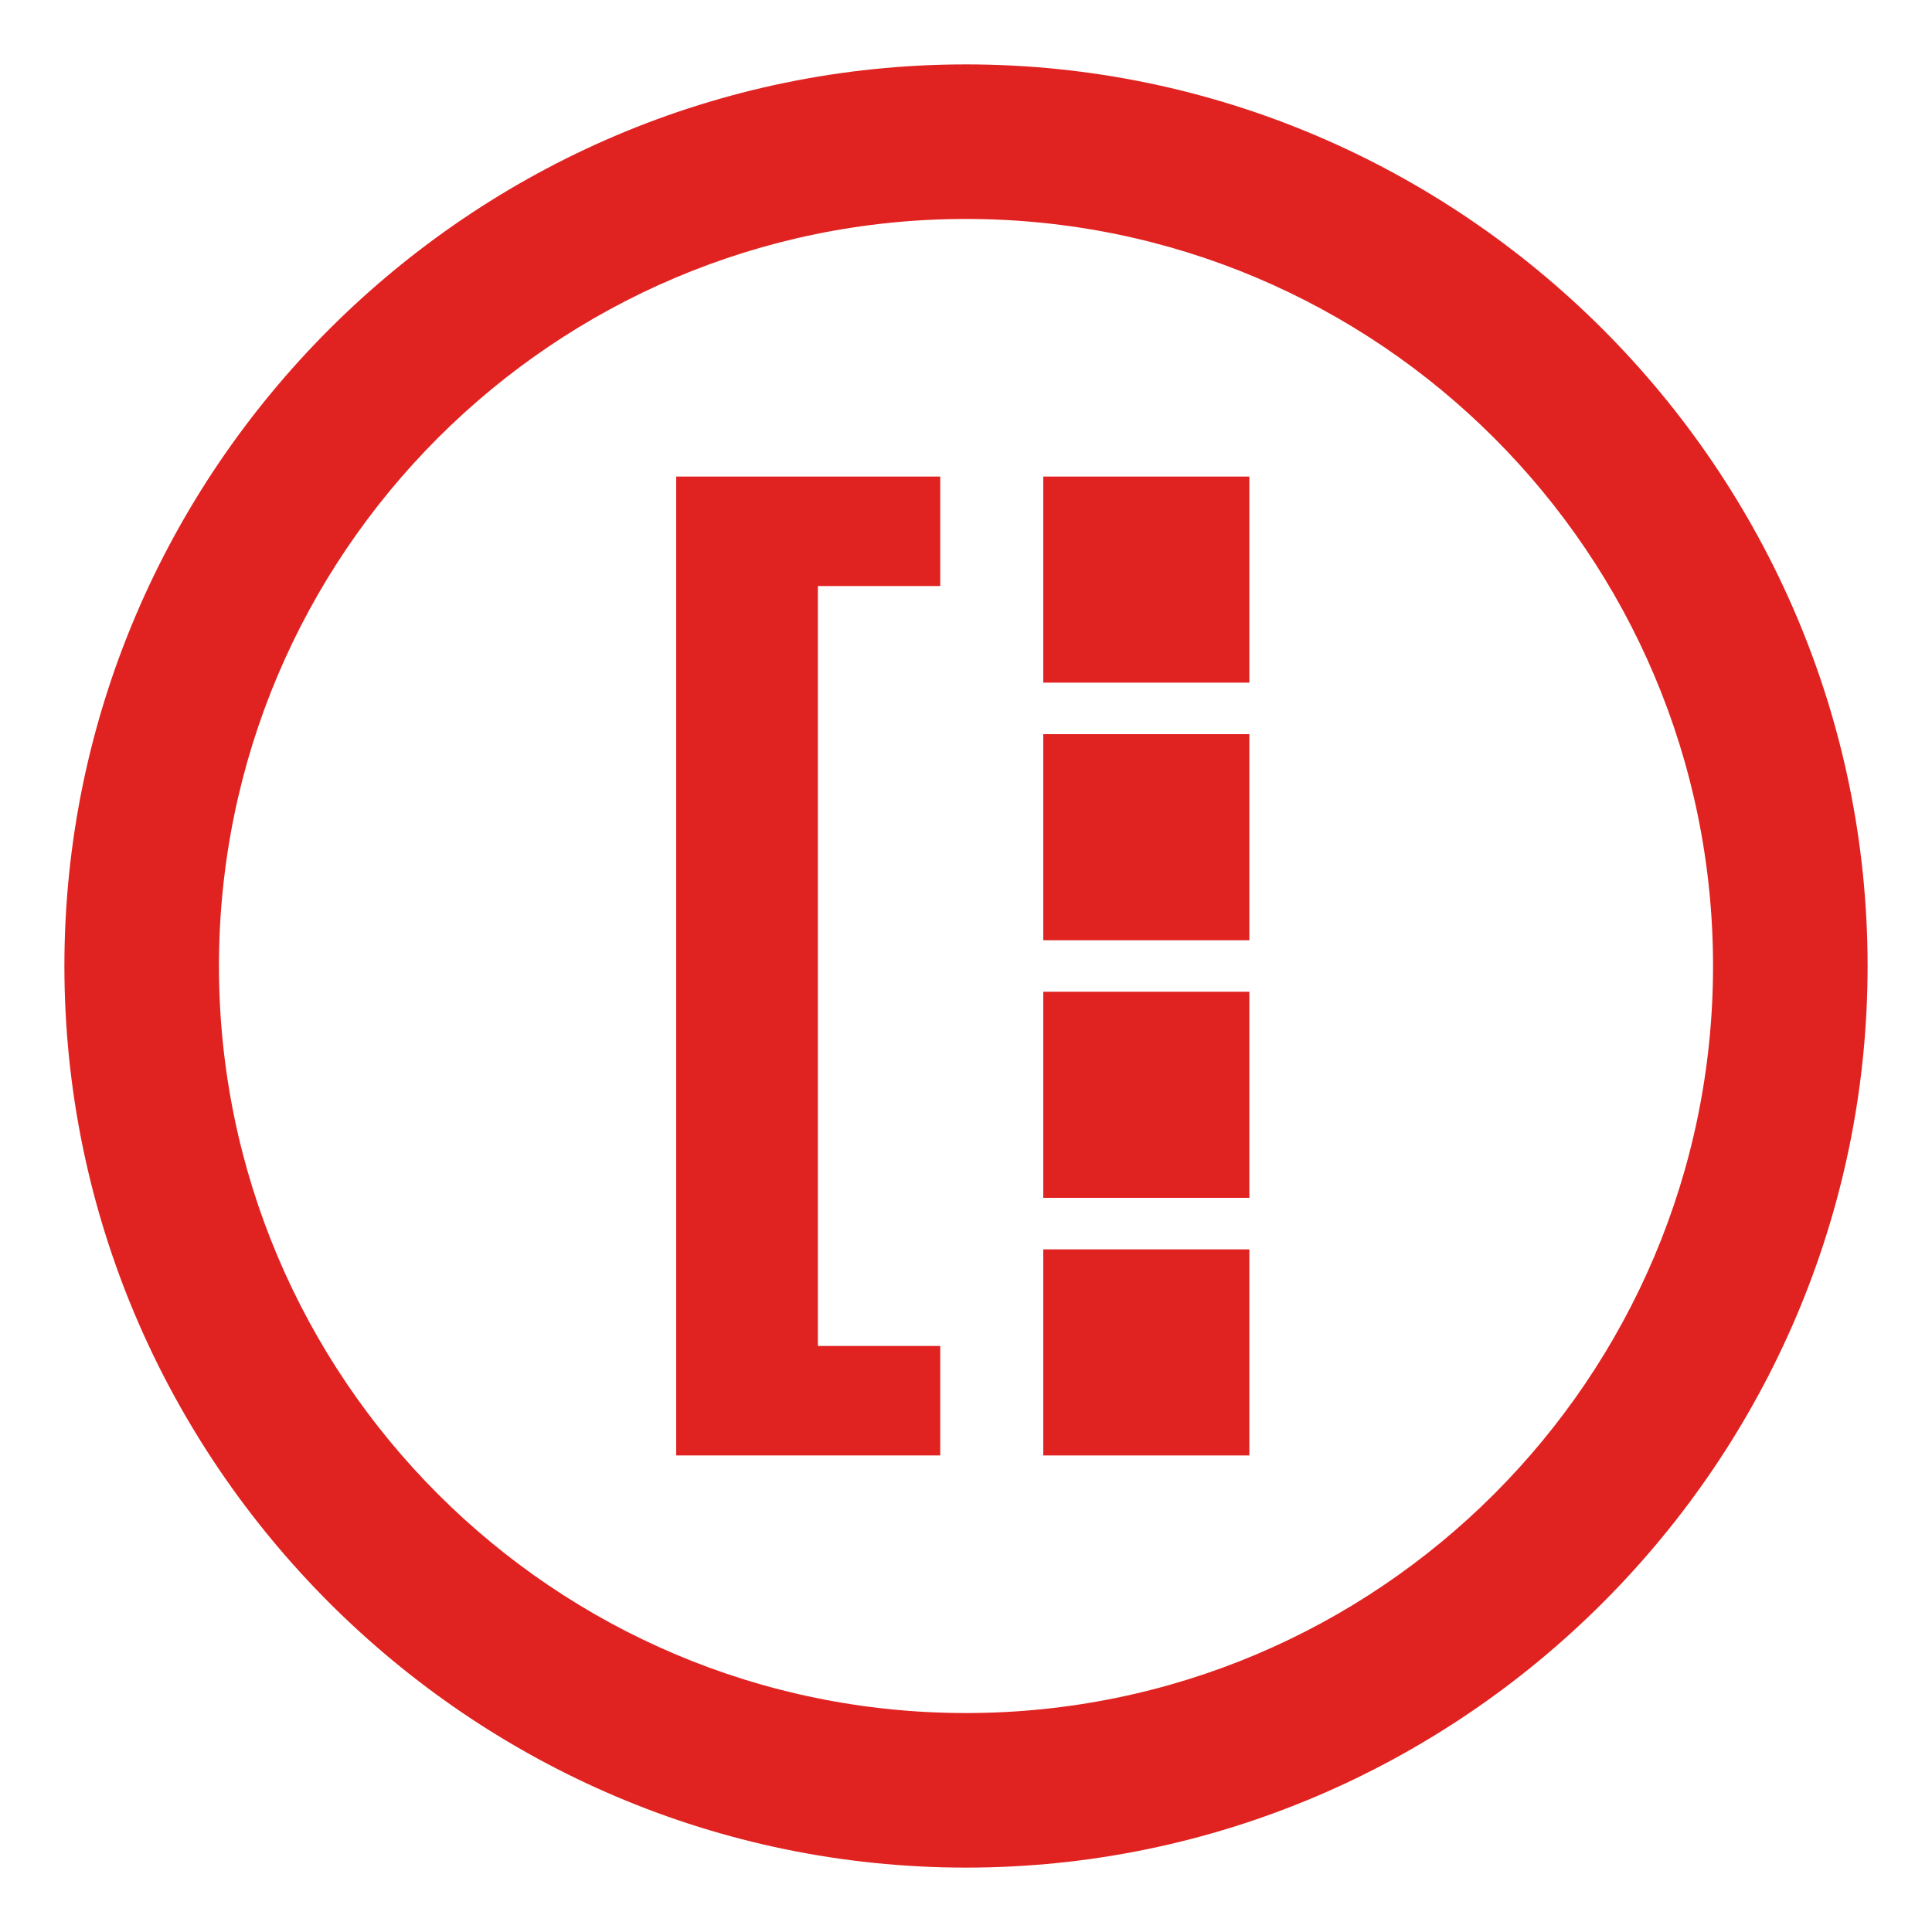 <?xml version="1.0" encoding="utf-8"?>
<!-- Generator: Adobe Illustrator 27.6.1, SVG Export Plug-In . SVG Version: 6.00 Build 0)  -->
<svg version="1.1" id="Vrstva_1" xmlns="http://www.w3.org/2000/svg" xmlns:xlink="http://www.w3.org/1999/xlink" x="0px" y="0px"
	 viewBox="0 0 30 30" style="enable-background:new 0 0 30 30;" xml:space="preserve">
<style type="text/css">
	.st0{fill:#E02321;}
</style>
<g>
	<path class="st0" d="M15,1C7.3,1,1,7.3,1,15s6.3,14,14,14s14-6.3,14-14S22.7,1,15,1z M15,26.6C8.6,26.6,3.4,21.4,3.4,15
		S8.6,3.4,15,3.4S26.6,8.6,26.6,15S21.4,26.6,15,26.6z"/>
	<polygon class="st0" points="10.5,22.6 14.6,22.6 14.6,20.9 12.7,20.9 12.7,9.1 14.6,9.1 14.6,7.4 10.5,7.4 	"/>
	<rect x="16.2" y="19.4" class="st0" width="3.2" height="3.2"/>
	<rect x="16.2" y="7.4" class="st0" width="3.2" height="3.2"/>
	<rect x="16.2" y="11.4" class="st0" width="3.2" height="3.2"/>
	<rect x="16.2" y="15.4" class="st0" width="3.2" height="3.2"/>
</g>
</svg>
